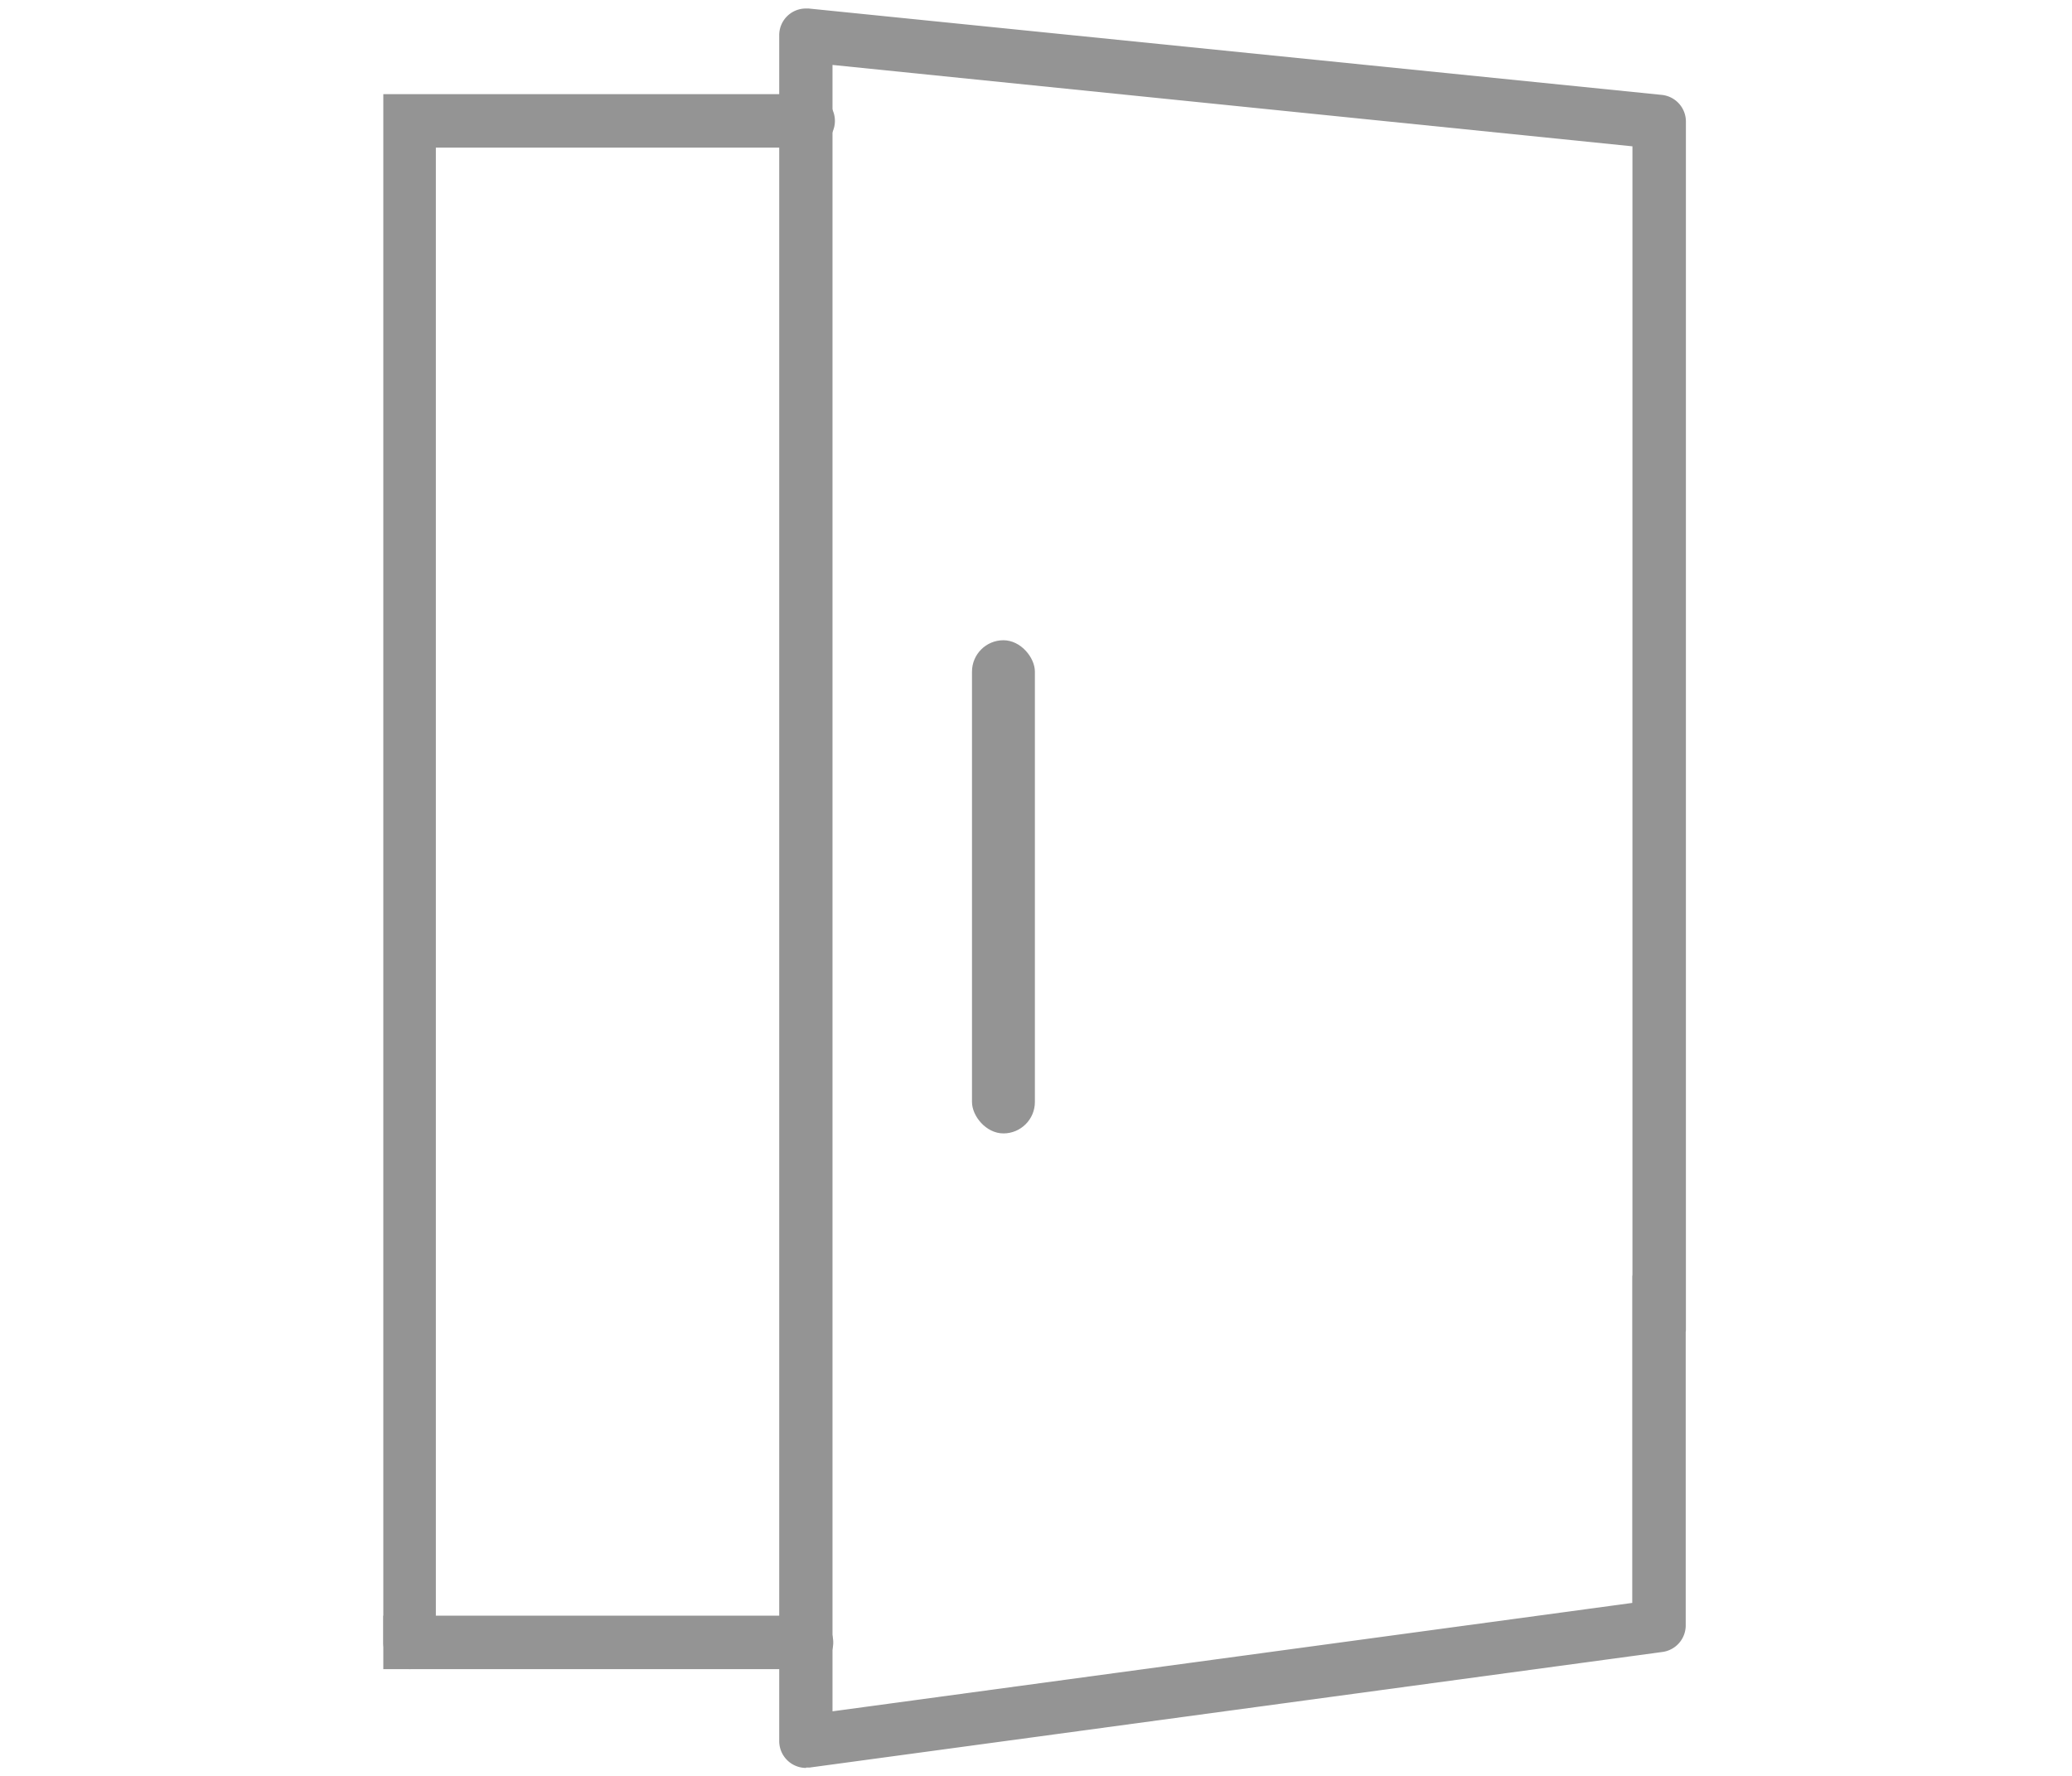 <svg id="Laag_1" data-name="Laag 1" xmlns="http://www.w3.org/2000/svg" viewBox="0 0 112 96"><defs><style>.cls-1{fill:#949494;}</style></defs><path class="cls-1" d="M43.47,87.34H20.72v2.89H43.47a1.45,1.45,0,1,0,0-2.89Z"/><path class="cls-1" d="M43.57,95.57a1.45,1.45,0,0,1-1.45-1.45V1.91A1.44,1.44,0,0,1,43.56.46h.15L89.83,5.13a1.45,1.45,0,0,1,1.3,1.45V71.91a1.45,1.45,0,0,1-2.89,0v-64L45,3.51v89l43.23-5.86V69a1.45,1.45,0,0,1,2.89,0V87.87a1.45,1.45,0,0,1-1.25,1.43L43.76,95.55l-.19,0Z"/><path class="cls-1" d="M22.16,90.23a1.44,1.44,0,0,1-1.44-1.44V5.09H43.56a1.45,1.45,0,1,1,0,2.89h-20V88.79A1.44,1.44,0,0,1,22.16,90.23Z"/><rect class="cls-1" x="52.54" y="34.61" width="3.4" height="26.66" rx="1.7"/></svg>